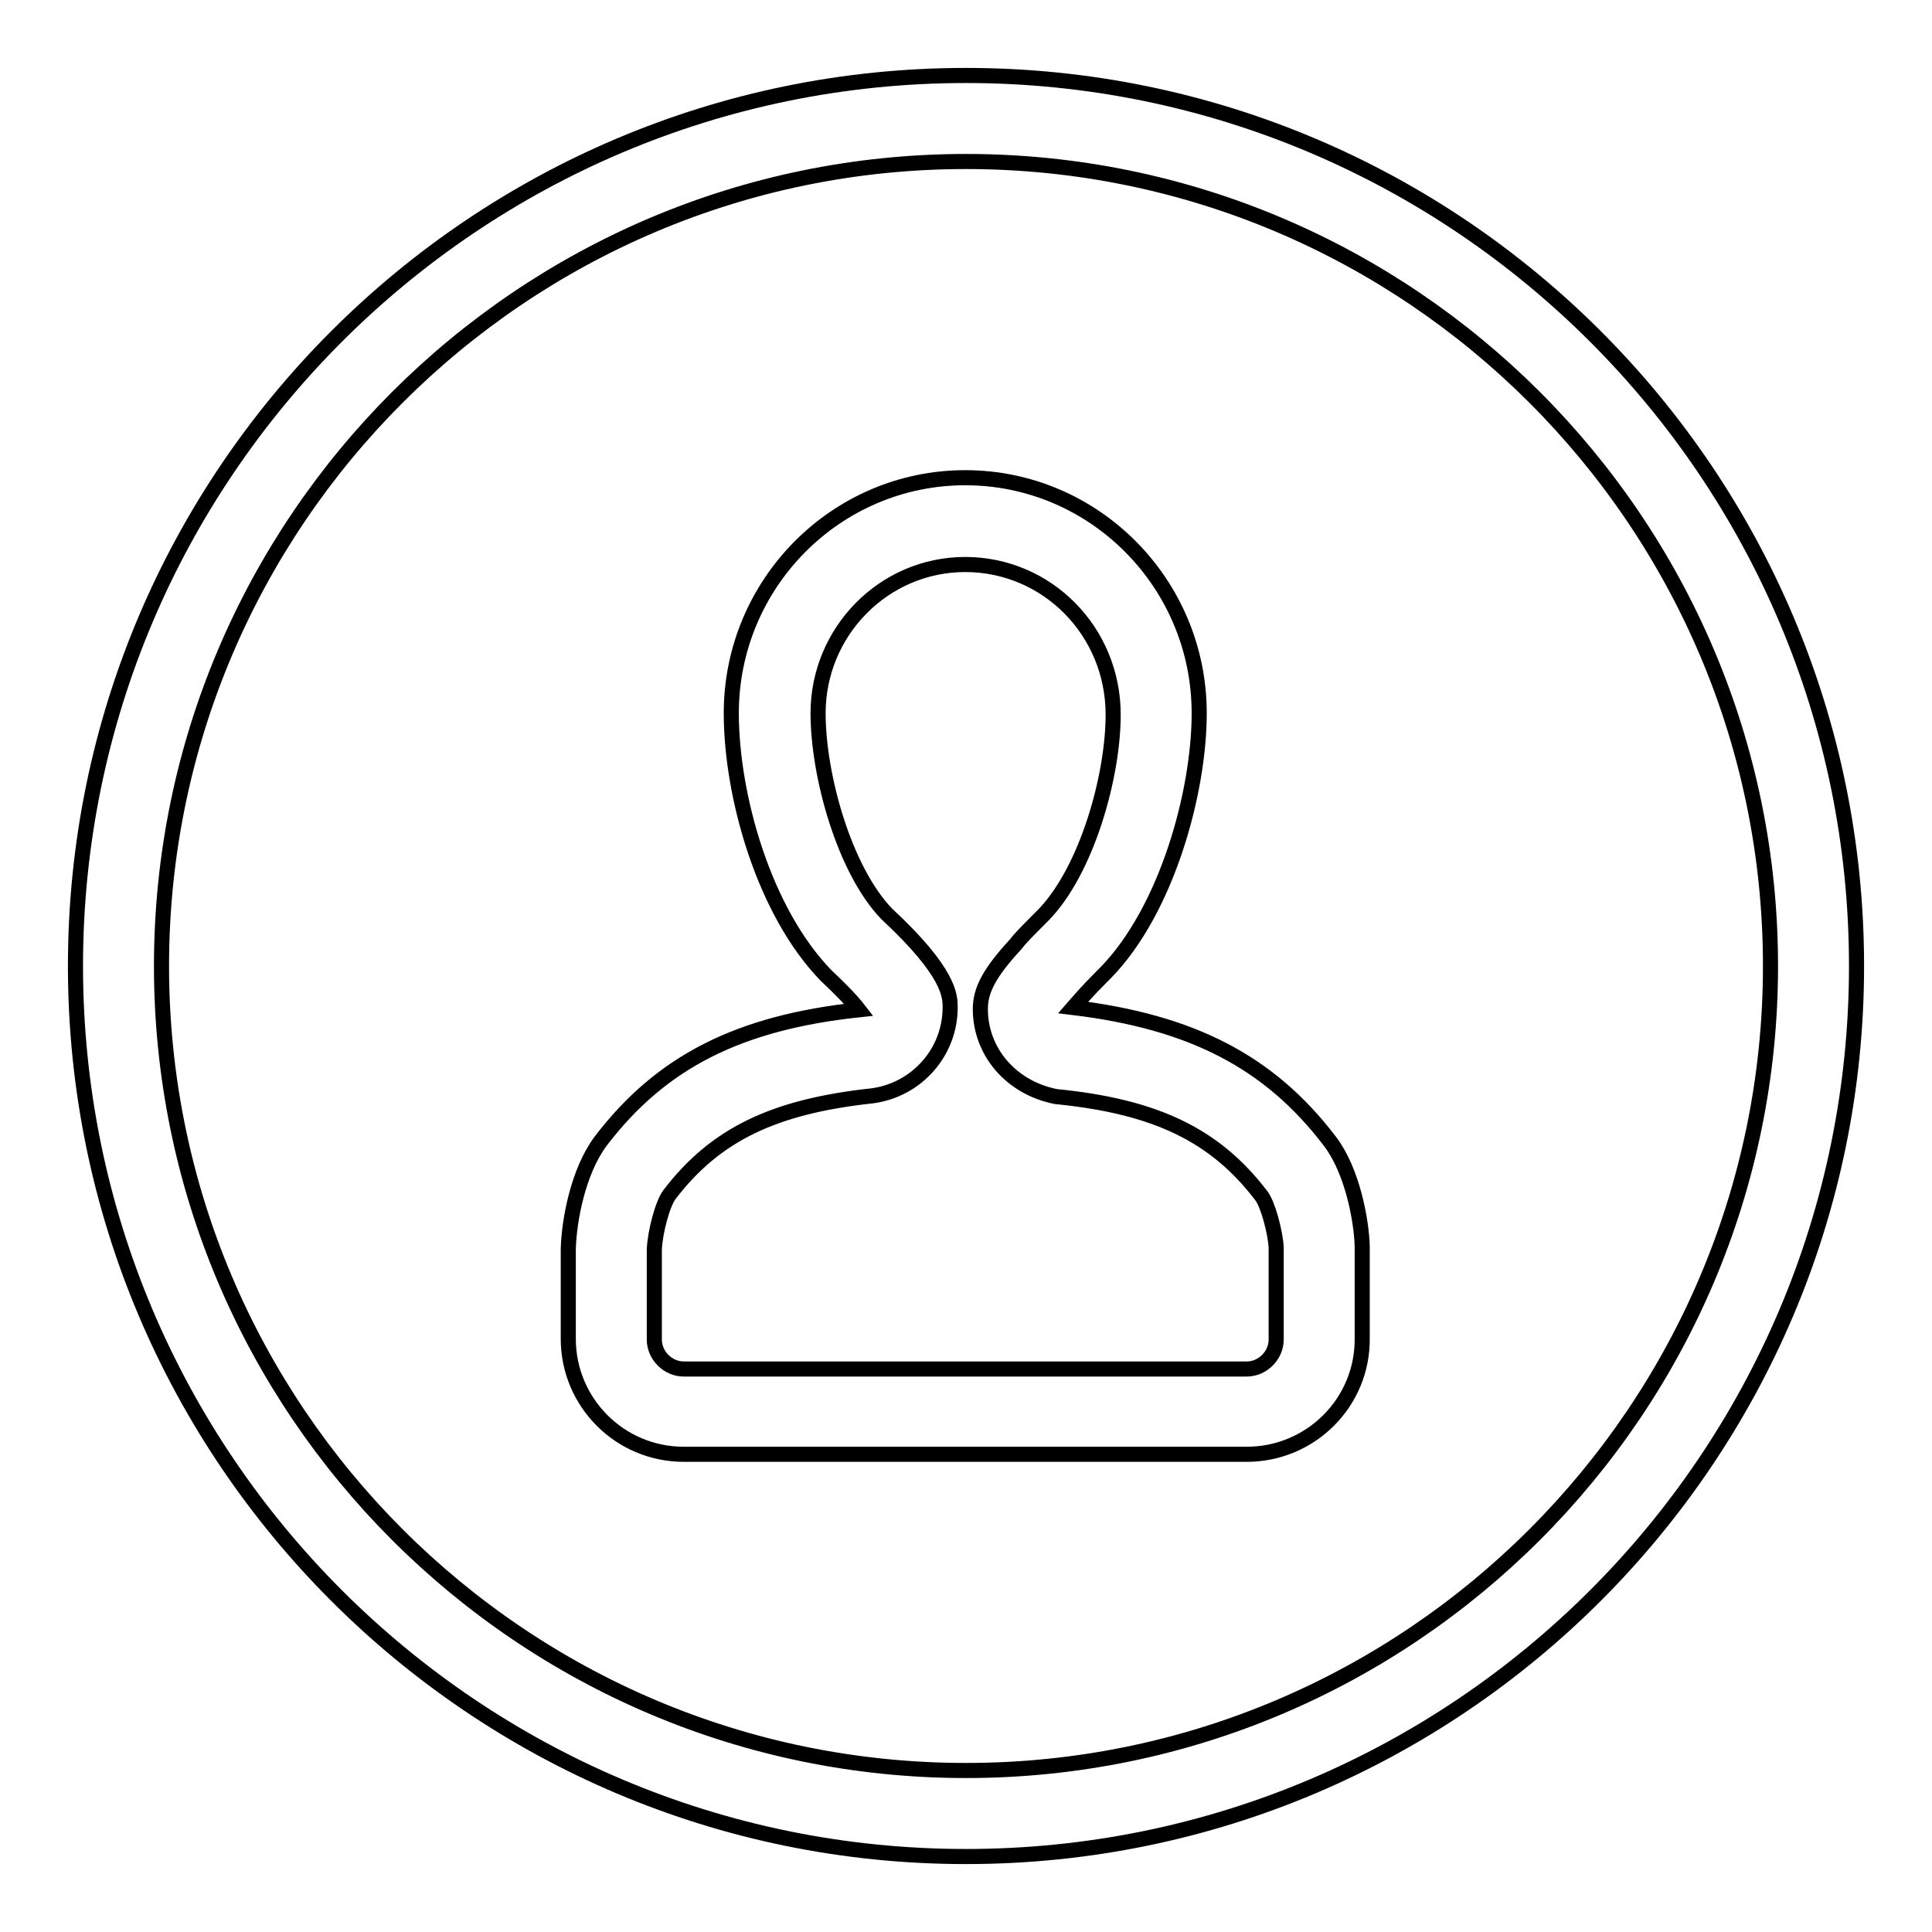 <?xml version="1.0" encoding="utf-8"?>
<!-- Svg Vector Icons : http://www.onlinewebfonts.com/icon -->
<!DOCTYPE svg PUBLIC "-//W3C//DTD SVG 1.1//EN" "http://www.w3.org/Graphics/SVG/1.1/DTD/svg11.dtd">
<svg version="1.1" xmlns="http://www.w3.org/2000/svg" xmlns:xlink="http://www.w3.org/1999/xlink" x="0px" y="0px" viewBox="0 0 256 256" enable-background="new 0 0 256 256" xml:space="preserve">
<g><g><path stroke-width="2" fill-opacity="0" stroke="#000000"  d="M165.2,192.7H90.6c-8.5,0-15.3-6.9-15.3-15.3c0,0,0-10.9,0-11.9c0.1-3.8,1.3-10.3,4.3-14.3c8-10.5,18.3-15.7,34.2-17.4c-1-1.3-2.7-3-4.3-4.5c-8.3-8.5-12.6-23.9-12.6-34.8c0-17.2,13.9-31.2,31-31.2c17.1,0,31,14,31,31.2c0,10.5-4.3,26.1-12.4,34.4v0c-0.2,0.2-0.4,0.4-0.6,0.6c-1.9,1.9-3,3.2-3.7,4c15.7,1.9,26,7.2,34,17.7c3,3.9,4.2,10.5,4.3,13.9c0,1.3,0,12.2,0,12.2C180.6,185.8,173.7,192.7,165.2,192.7L165.2,192.7z M127.9,74.8c-10.8,0-19.5,8.9-19.5,19.7c0,8.3,3.5,20.8,9.1,26.6c8.4,7.8,8.4,10.9,8.4,12.4c0,5.9-4.4,10.9-10.3,11.7c-13,1.4-20.8,5.1-26.9,13.1c-0.9,1.2-1.9,4.9-2,7.3c0,0.4,0,11.9,0,11.9c0,2.1,1.8,3.9,3.9,3.9h74.6c2.1,0,3.9-1.8,3.9-3.9c0,0,0-11.5,0-12.2c-0.1-2-1.1-5.8-2-6.9c-6.1-8-14-11.8-27.2-13.1c-6-1.2-10-6-10-11.6c0-2.5,1.2-4.8,4.7-8.6l0,0l0.4-0.5c0.8-0.9,1.7-1.8,2.8-2.9l0.5-0.5c5.7-5.9,9.2-18.3,9.2-26.5C147.5,83.6,138.7,74.8,127.9,74.8L127.9,74.8z"/><path stroke-width="2" fill-opacity="0" stroke="#000000"  d="M128,246c-65.1,0-118-52.9-118-118C10,62.9,62.9,10,128,10c65.1,0,118,52.9,118,118C246,193.1,193.1,246,128,246L128,246z M128,21.4C69.2,21.4,21.4,69.2,21.4,128c0,58.8,47.8,106.6,106.6,106.6c58.8,0,106.6-47.8,106.6-106.6C234.6,69.2,186.8,21.4,128,21.4L128,21.4z"/></g></g>
</svg>